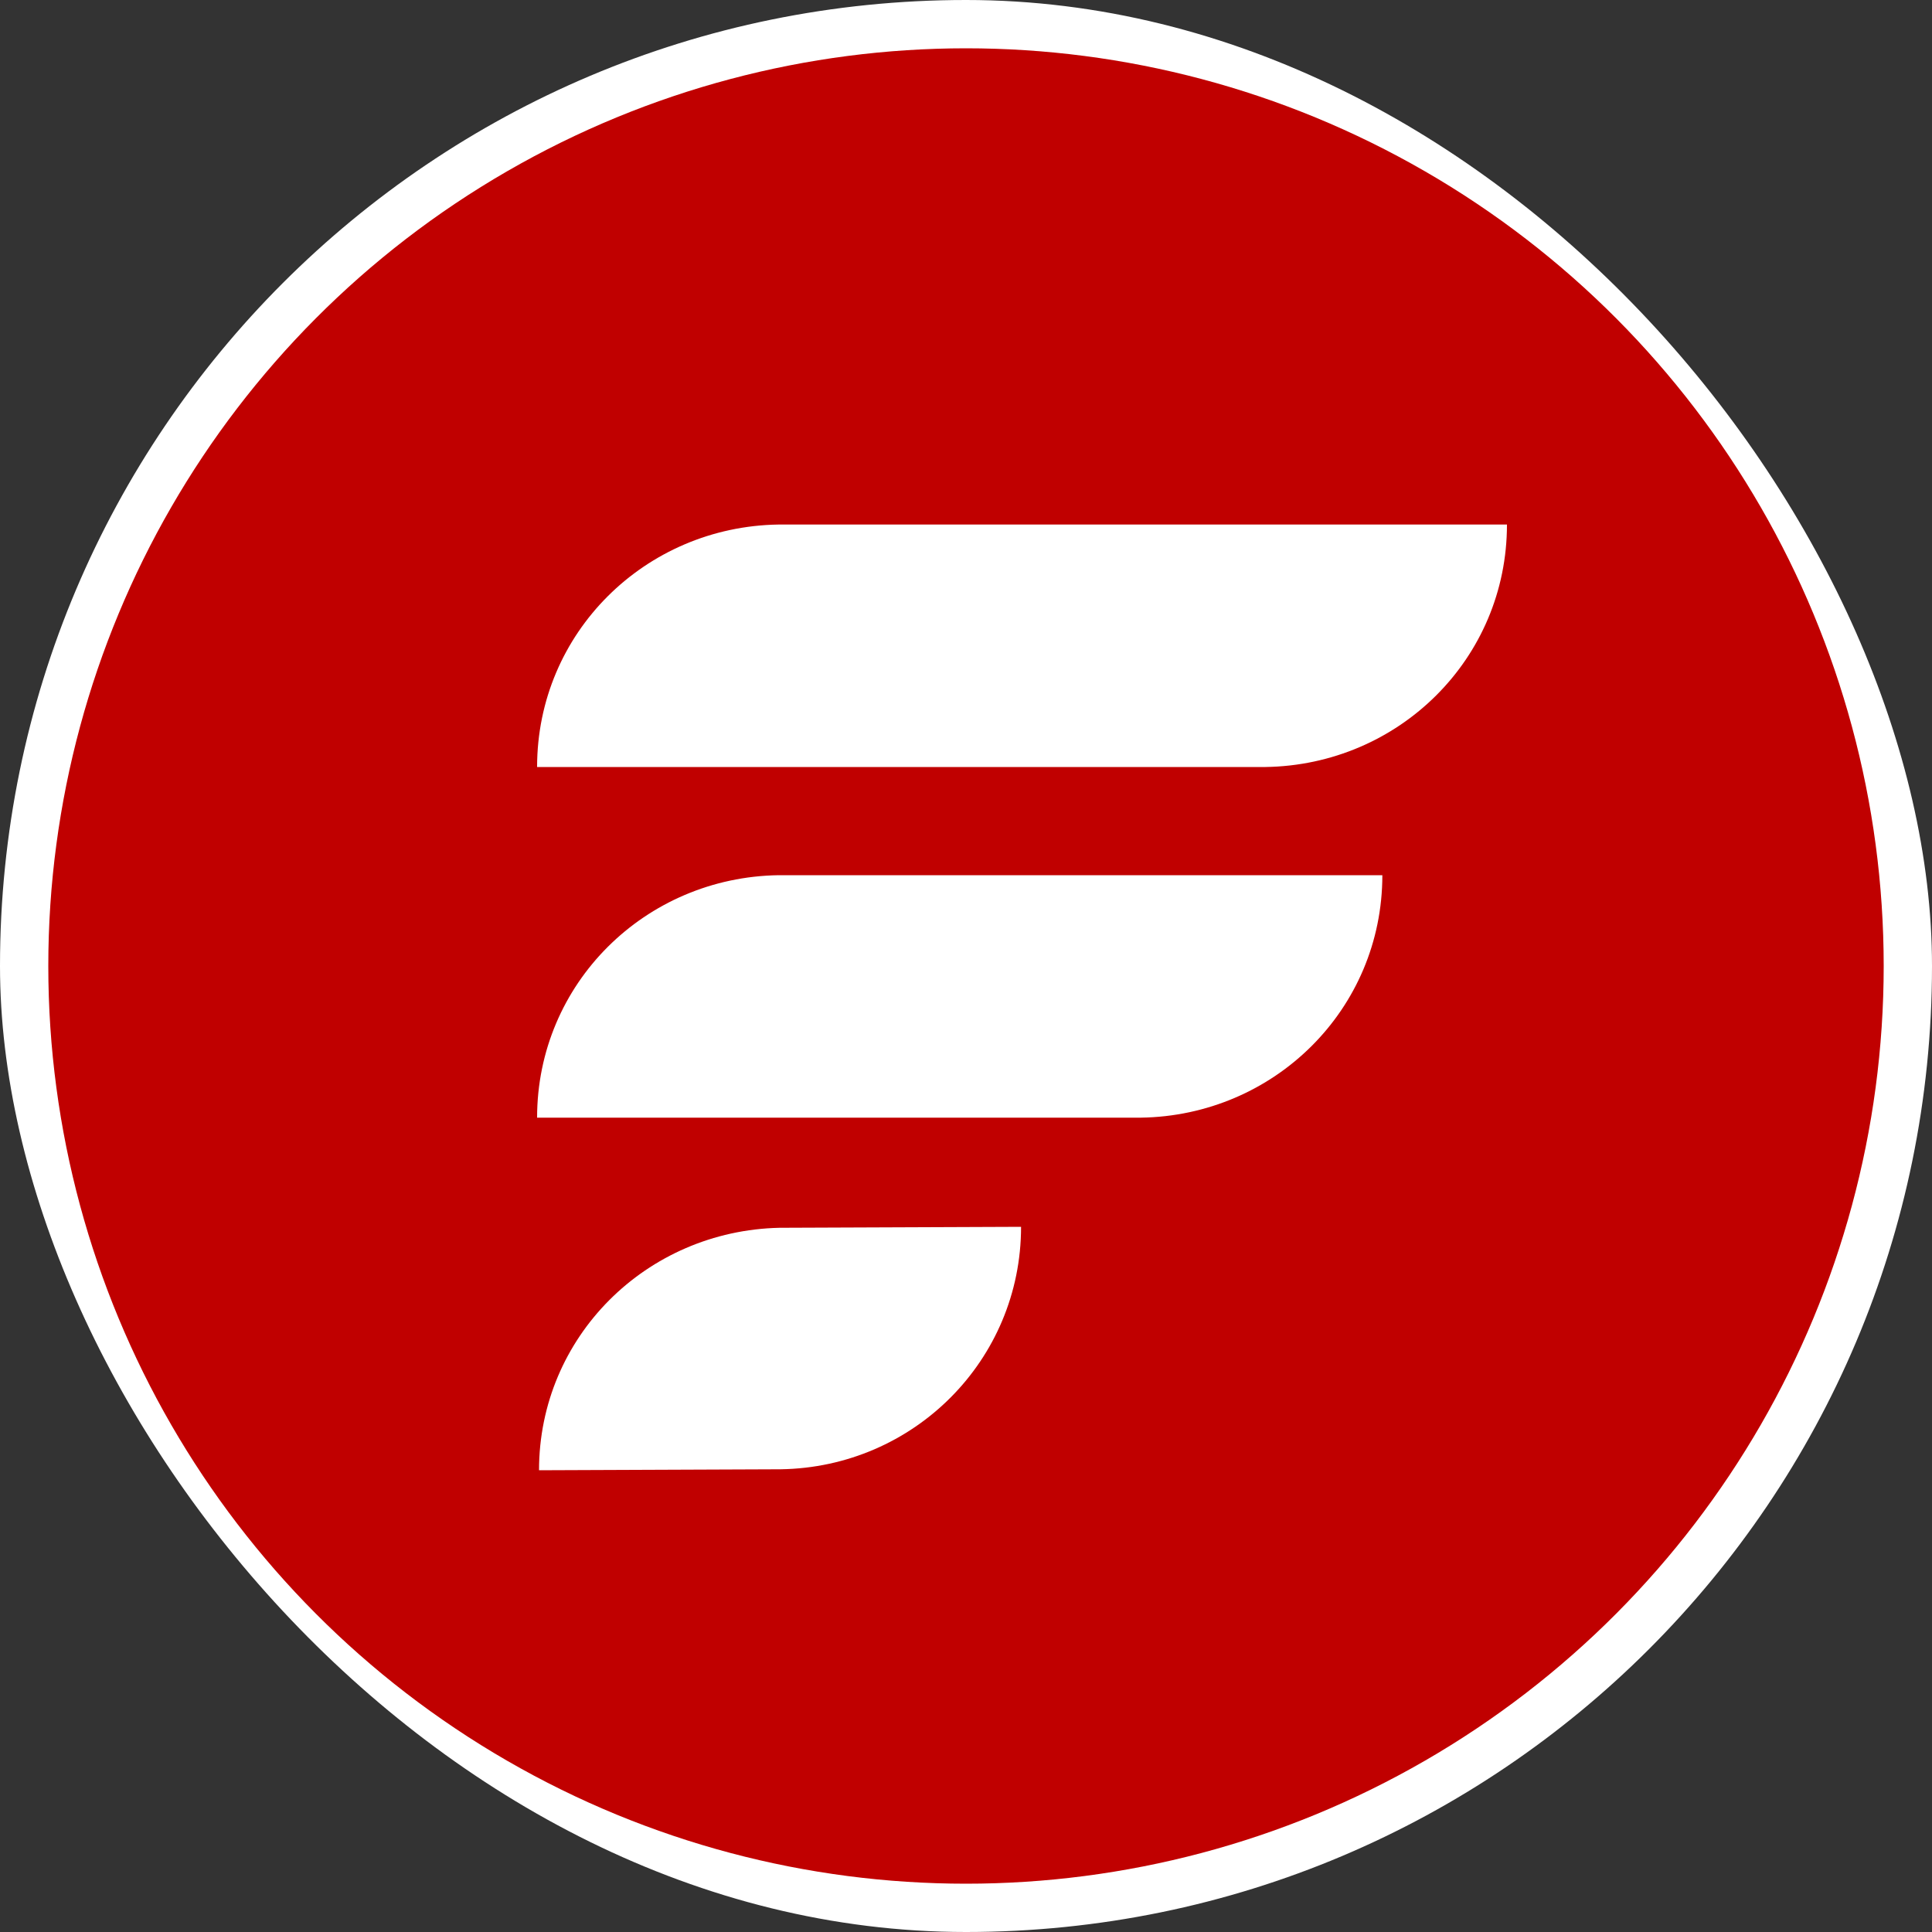 <svg xmlns="http://www.w3.org/2000/svg" version="1.1" xmlns:xlink="http://www.w3.org/1999/xlink" xmlns:svgjs="http://svgjs.dev/svgjs" width="1000" height="1000"><rect width="100%" height="100%" fill="#333333" stroke="none"/><g clip-path="url(#SvgjsClipPath1061)"><rect width="1000" height="1000" fill="#ffffff"></rect><g transform="matrix(5,0,0,5,0,0)"><svg xmlns="http://www.w3.org/2000/svg" version="1.1" xmlns:xlink="http://www.w3.org/1999/xlink" xmlns:svgjs="http://svgjs.dev/svgjs" width="200" height="200"><svg viewBox="0 0 200 200" xmlns="http://www.w3.org/2000/svg"><circle cx="100" cy="100" fill="#c00000" r="95"></circle><path d="m55.8 152.2 25-.1c13.8-.2 24.9-11.3 24.9-25.1l-25 .1c-13.8.3-24.9 11.3-24.9 25.1zm-.2-36.5h62.5c13.8-.2 25-11.2 25-25.1h-62.5c-13.8.2-25 11.2-25 25.1zm75.4-61.4h-50.4c-13.8.2-25 11.2-25 25.1h75.4c13.8-.2 25-11.2 25-25.1z" fill="#fff"></path></svg></svg></g></g><defs><clipPath id="SvgjsClipPath1061"><rect width="1000" height="1000" x="0" y="0" rx="500" ry="500"></rect></clipPath></defs></svg>